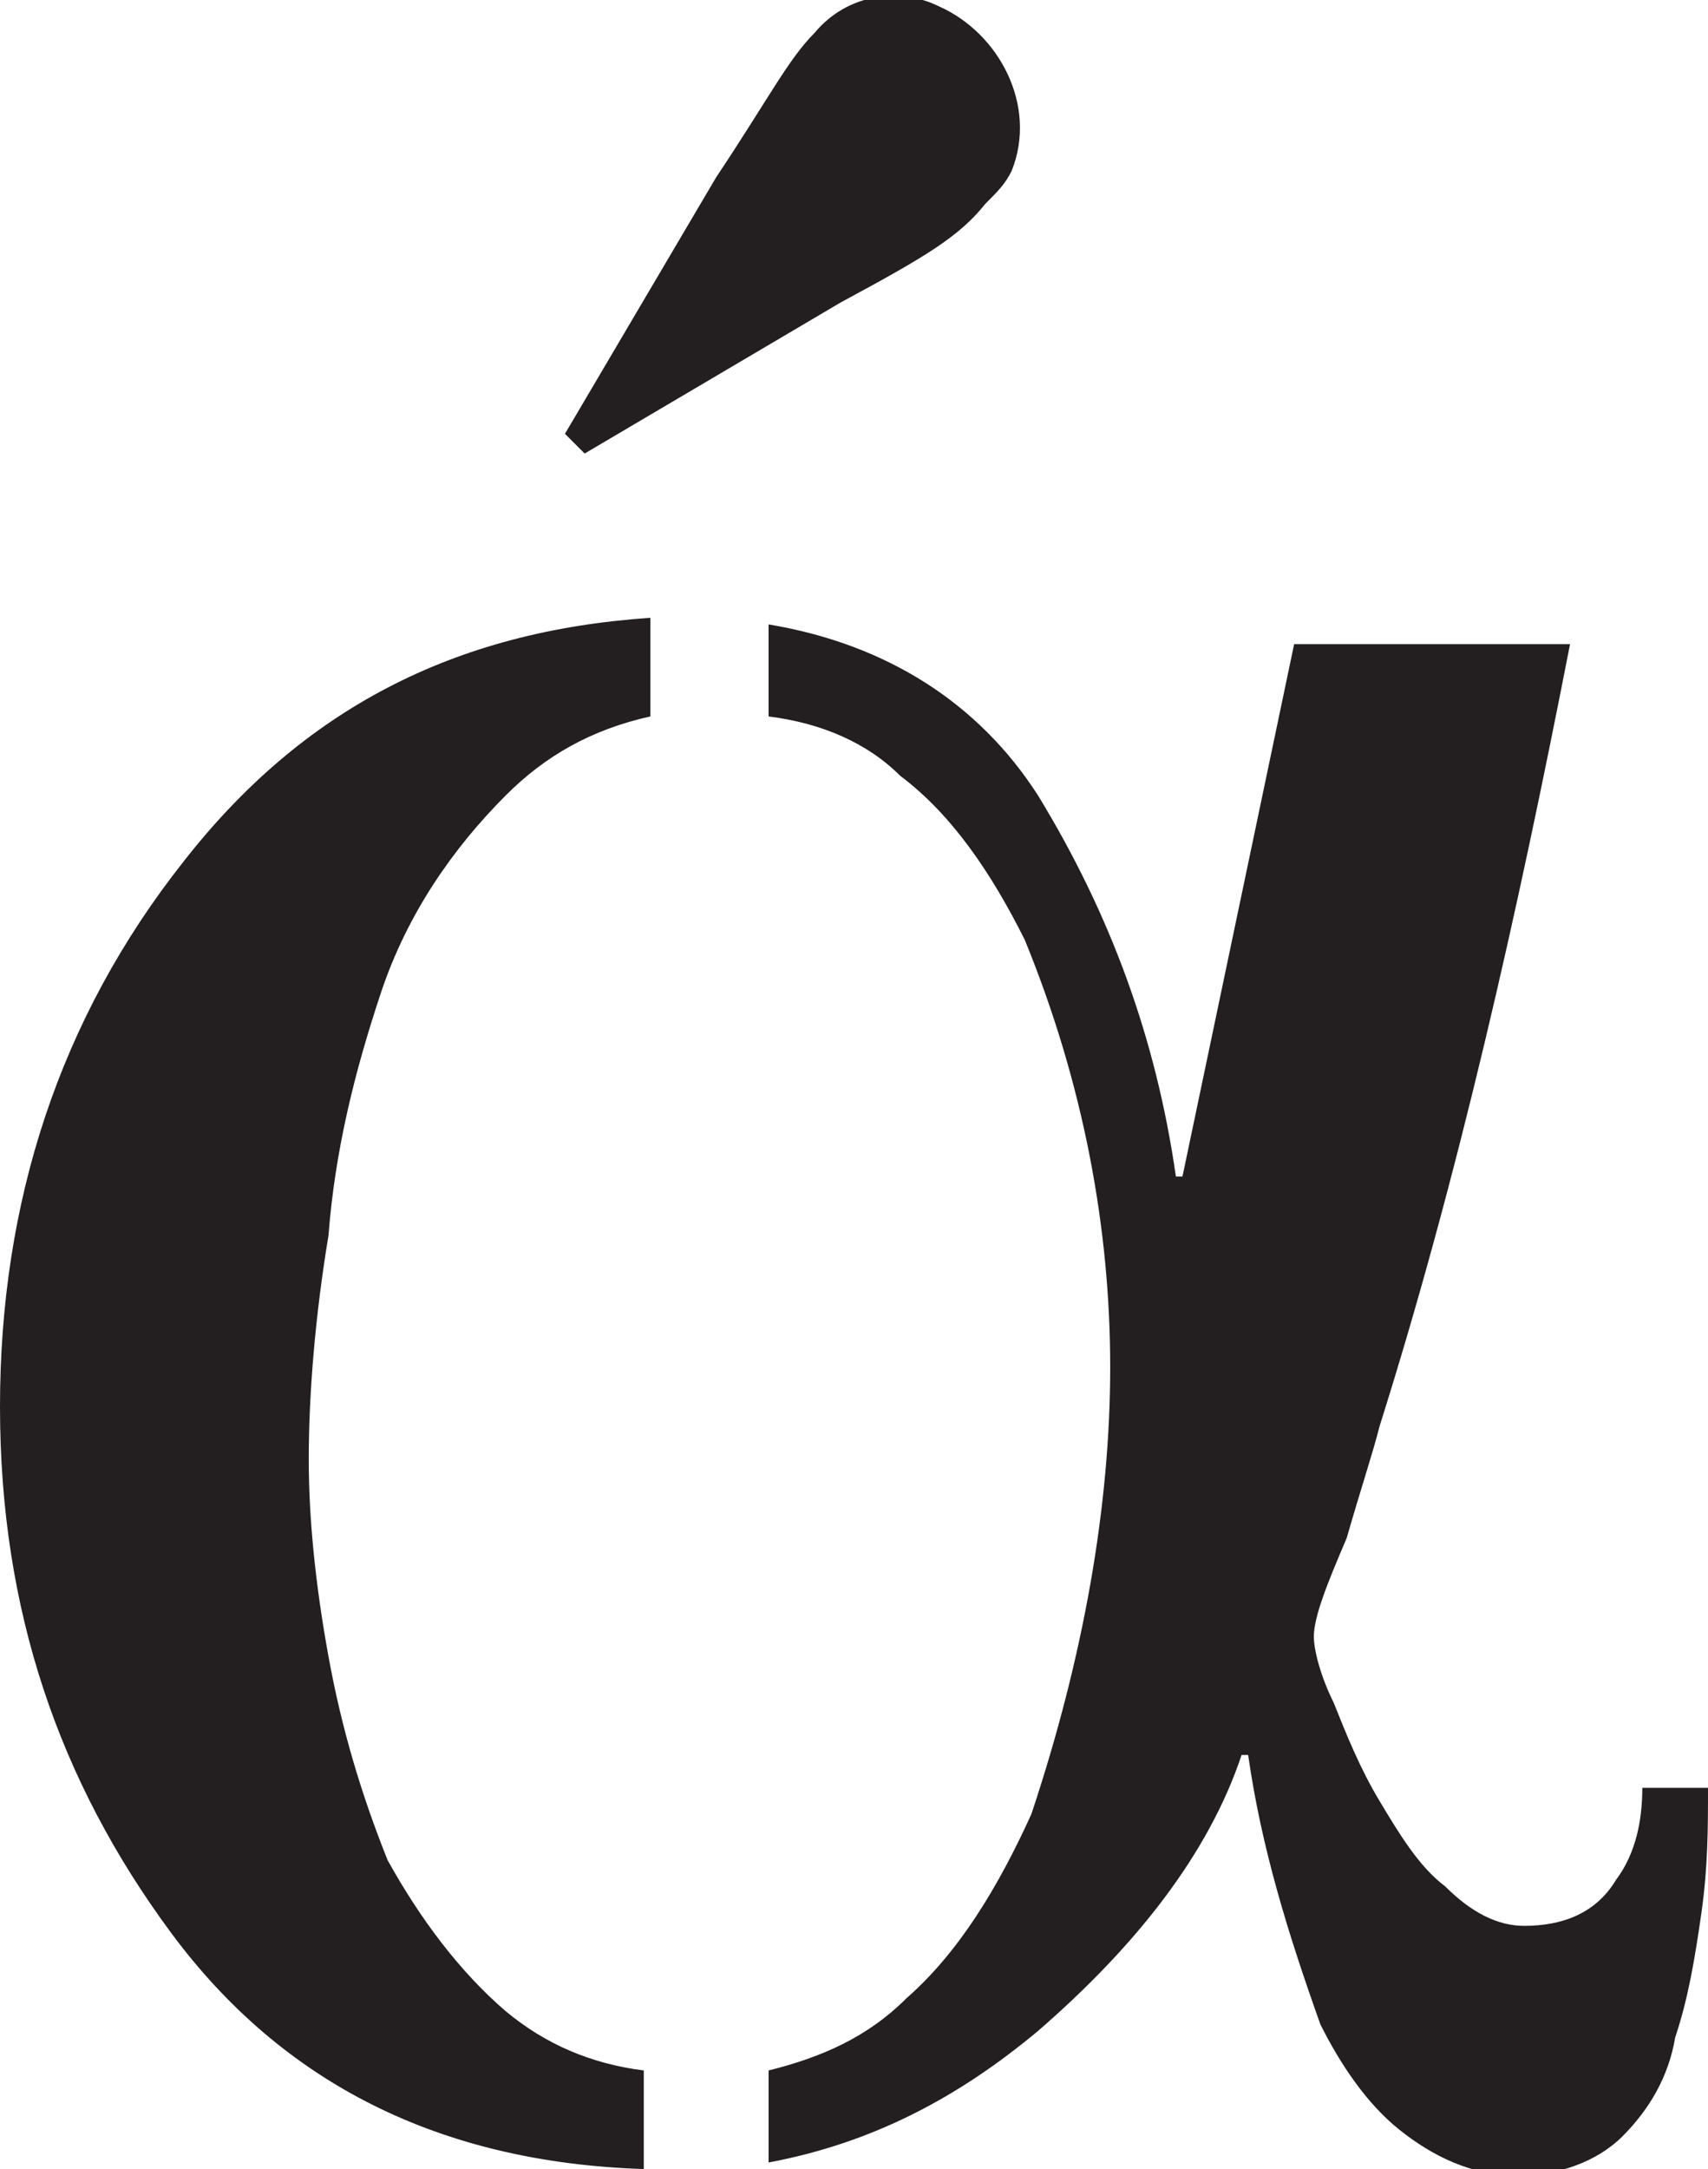 <?xml version="1.0" encoding="utf-8"?>
<!-- Generator: Adobe Illustrator 28.1.0, SVG Export Plug-In . SVG Version: 6.00 Build 0)  -->
<svg version="1.1" id="Layer_1" xmlns="http://www.w3.org/2000/svg" xmlns:xlink="http://www.w3.org/1999/xlink" x="0px" y="0px"
	 viewBox="0 0 26 33" style="enable-background:new 0 0 26 33;" xml:space="preserve">
<style type="text/css">
	.st0{fill:#231F20;}
</style>
<g>
	<g>
		<g>
			<path class="st0" d="M9.9,9.4c-3,0.2-5.3,1.4-7.1,3.7C0.9,15.5,0,18.3,0,21.4s0.9,5.7,2.6,8s4.1,3.5,7.2,3.6v-1.5
				c-0.8-0.1-1.5-0.4-2.1-0.9C7,30,6.4,29.2,5.9,28.3c-0.4-1-0.7-2-0.9-3.1c-0.2-1.1-0.3-2.1-0.3-3c0-1,0.1-2.2,0.3-3.4
				c0.1-1.3,0.4-2.5,0.8-3.7s1.1-2.2,1.9-3c0.6-0.6,1.3-1,2.2-1.2C9.9,10.9,9.9,9.4,9.9,9.4z M26,27.2h-1c0,0.5-0.1,1-0.4,1.4
				c-0.3,0.5-0.8,0.7-1.4,0.7c-0.4,0-0.8-0.2-1.2-0.6c-0.4-0.3-0.7-0.8-1-1.3s-0.5-1-0.7-1.5c-0.2-0.4-0.3-0.8-0.3-1
				c0-0.3,0.2-0.8,0.5-1.5c0.2-0.7,0.4-1.3,0.5-1.7c1.2-3.8,2.1-7.8,2.9-11.9h-4.2L18,17.9h-0.1c-0.3-2.1-1-4-2.1-5.8
				c-0.9-1.4-2.3-2.3-4.1-2.6v1.4c0.8,0.1,1.5,0.4,2,0.9c0.8,0.6,1.4,1.5,1.9,2.5c0.9,2.2,1.3,4.4,1.3,6.5s-0.4,4.4-1.2,6.8
				c-0.5,1.1-1.1,2.1-1.9,2.8c-0.6,0.6-1.3,0.9-2.1,1.1v1.4c1.6-0.3,2.9-1,4.1-2c1.5-1.3,2.6-2.7,3.1-4.2H19
				c0.2,1.4,0.6,2.7,1.1,4.1c0.3,0.6,0.7,1.2,1.2,1.6c0.5,0.4,1.1,0.7,1.8,0.7c0.6,0,1.2-0.2,1.6-0.6c0.4-0.4,0.7-0.9,0.8-1.5
				c0.2-0.6,0.3-1.2,0.4-1.9C26,28.4,26,27.8,26,27.2"/>
			<path class="st0" d="M8.9,6.9l3.9-2.3c1.3-0.7,1.8-1,2.2-1.5c0.2-0.2,0.3-0.3,0.4-0.5c0.4-1-0.2-2.1-1.1-2.5
				c-0.6-0.3-1.4-0.2-1.9,0.4c-0.4,0.4-0.7,1-1.5,2.2L8.6,6.6L8.9,6.9L8.9,6.9z"/>
		</g>
	</g>
</g>
</svg>
